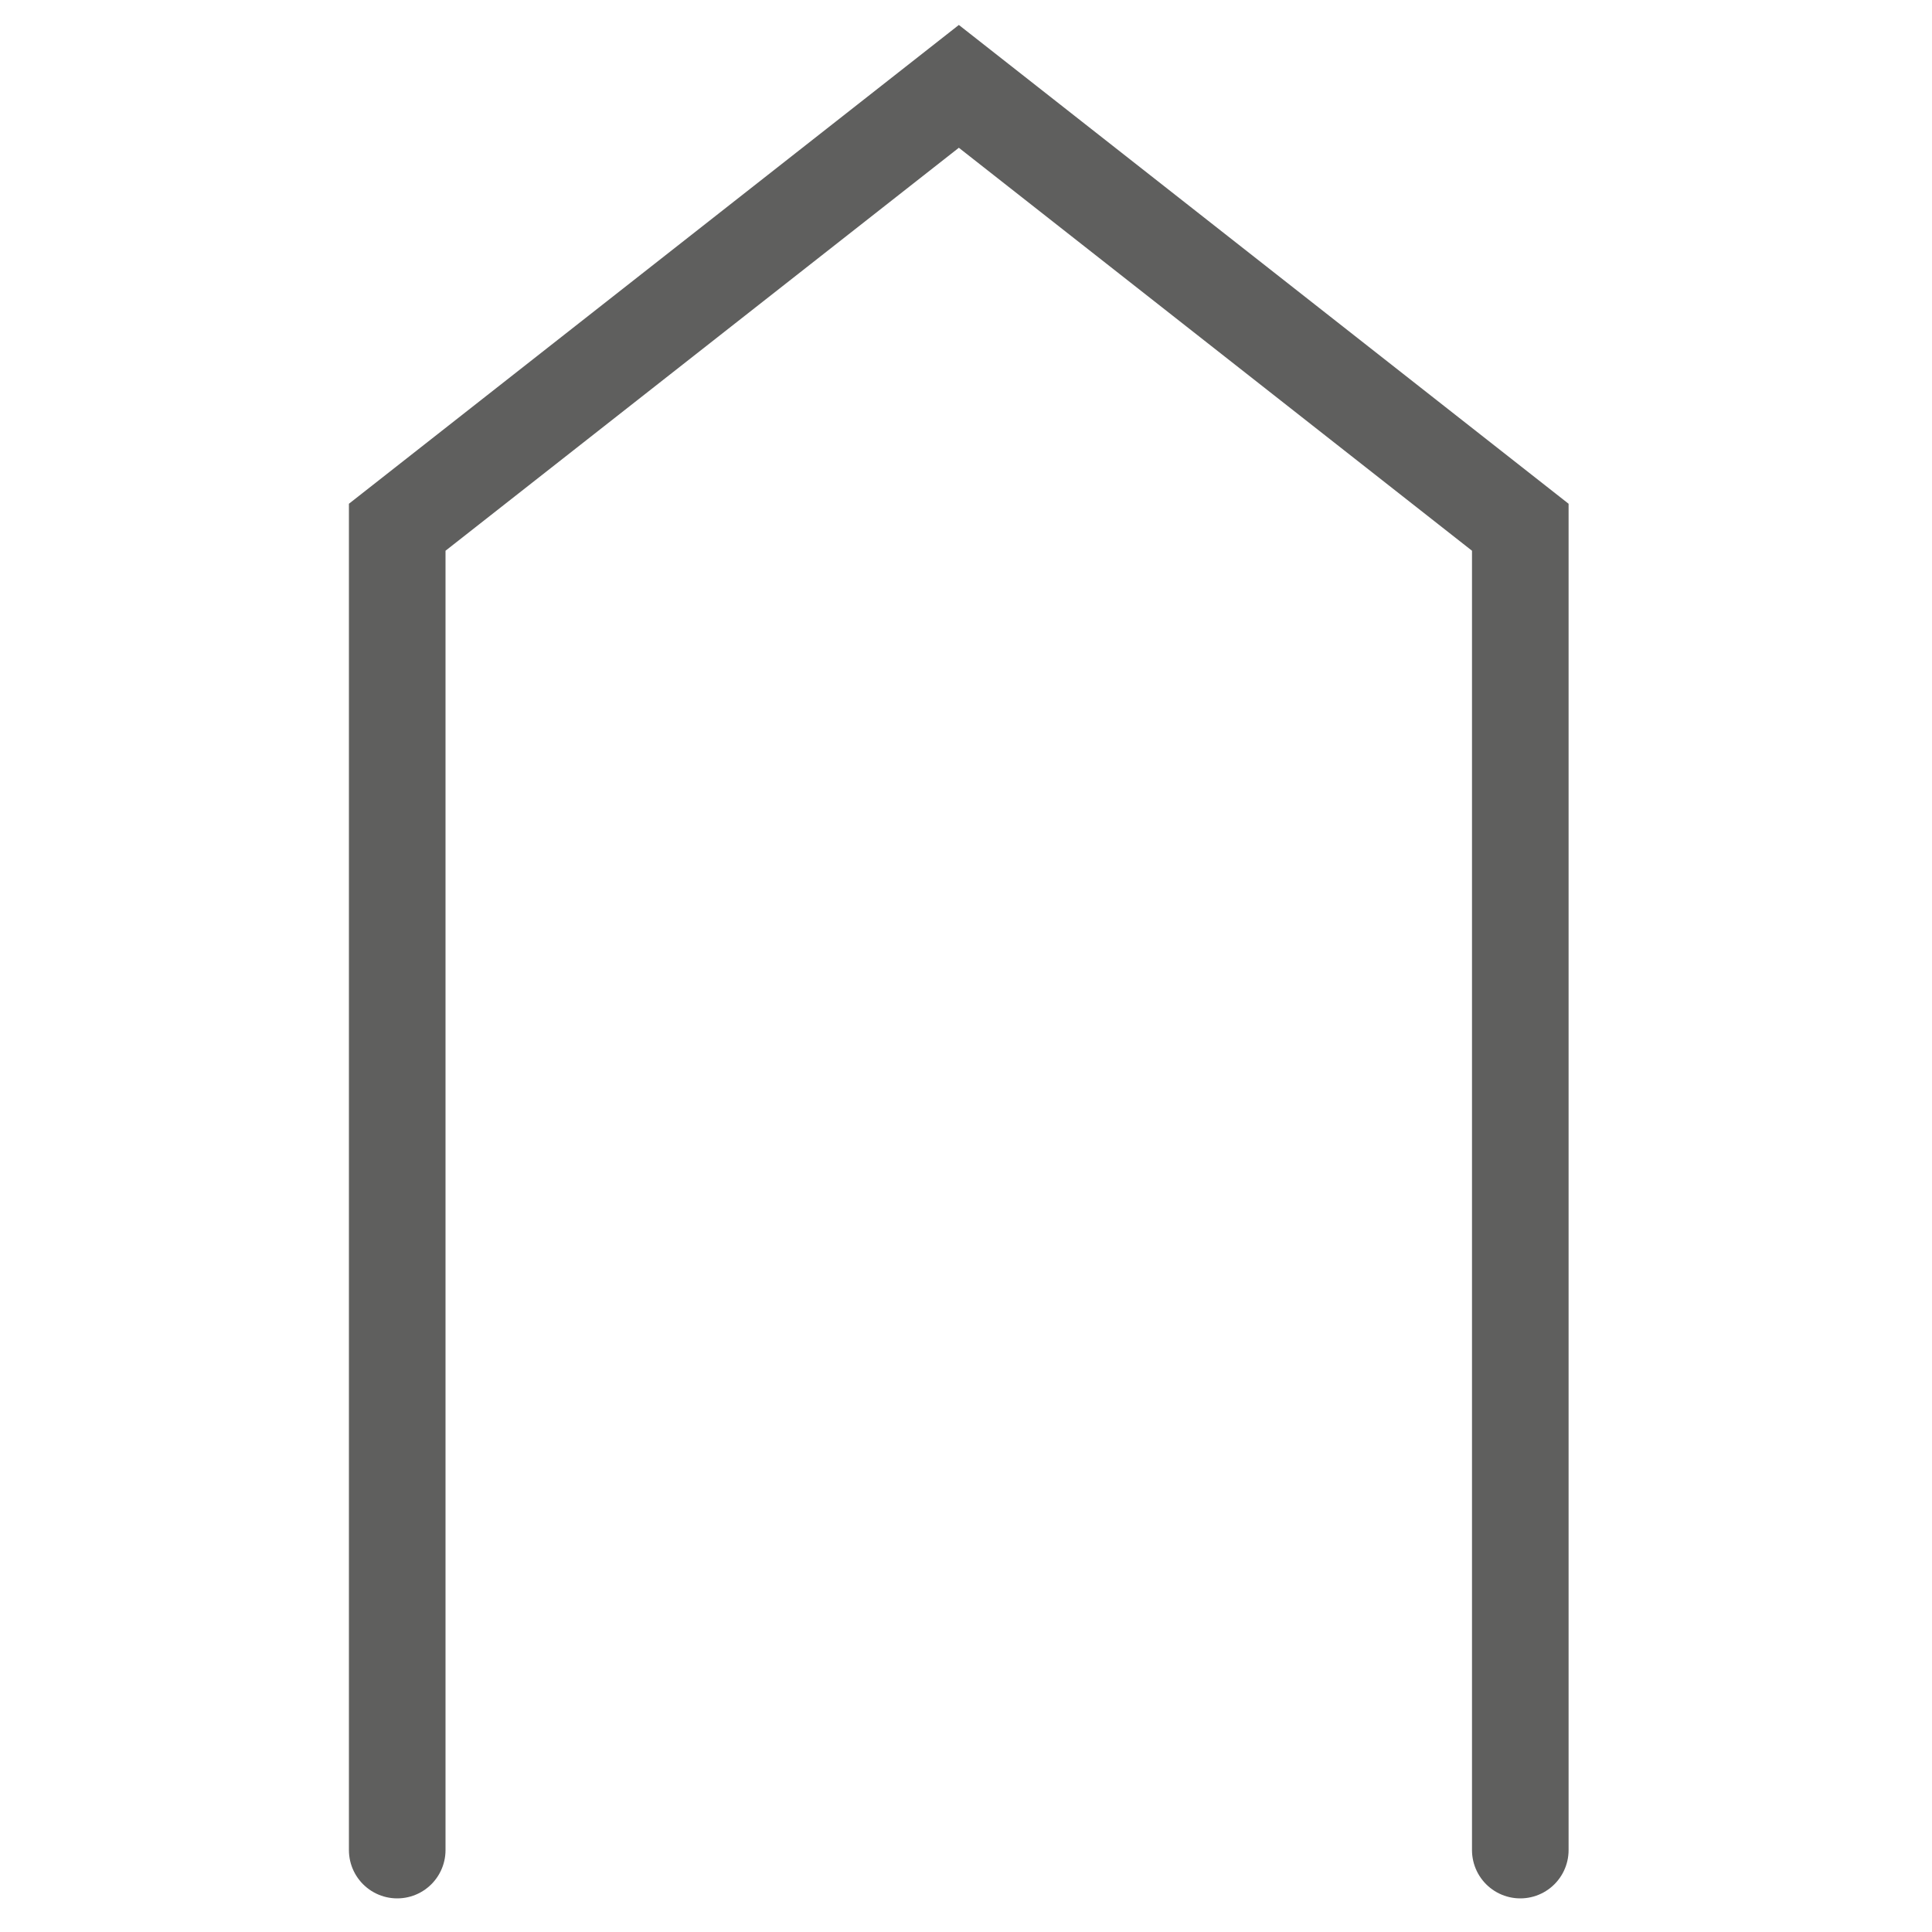 <svg xmlns="http://www.w3.org/2000/svg" xml:space="preserve" style="enable-background:new 0 0 100 100" viewBox="0 0 100 100"><style>.st0{fill:#5f5f5e}.st1{fill:#fff}.st2,.st3{fill:none;stroke:#5f5f5e;stroke-miterlimit:10}.st3{stroke:#fff;stroke-width:3}.st4{fill:#1c2746}.st10,.st5,.st6,.st7,.st8,.st9{stroke:#5f5f5e;stroke-miterlimit:10}.st5{fill:none;stroke-linecap:round}.st10,.st6,.st7,.st8,.st9{fill:#5f5f5e;stroke-width:.75}.st10,.st7,.st8,.st9{fill:none;stroke-width:2}.st10,.st8,.st9{fill:#1c2746;stroke-width:2.5;stroke-linecap:round}.st10,.st9{fill:none;stroke:#fff}.st10{stroke:#5f5f5e}.st11{stroke-width:3}.st11,.st12,.st13{fill:none;stroke:#5f5f5e;stroke-miterlimit:10}.st12{stroke-width:3;stroke-linecap:round}.st13{stroke-width:4}.st14,.st15,.st16{fill:#5f5f5e;stroke:#020203;stroke-miterlimit:10}.st15,.st16{fill:none;stroke:#5f5f5e;stroke-width:1.5}.st16{stroke-width:2;stroke-linecap:round}</style><path id="Icons" d="M78.69 95.76V27.29L49.63 4.47 20.56 27.29v68.47" style="fill:none;stroke:#5f5f5e;stroke-width:5;stroke-linecap:round;stroke-miterlimit:10"/></svg>
